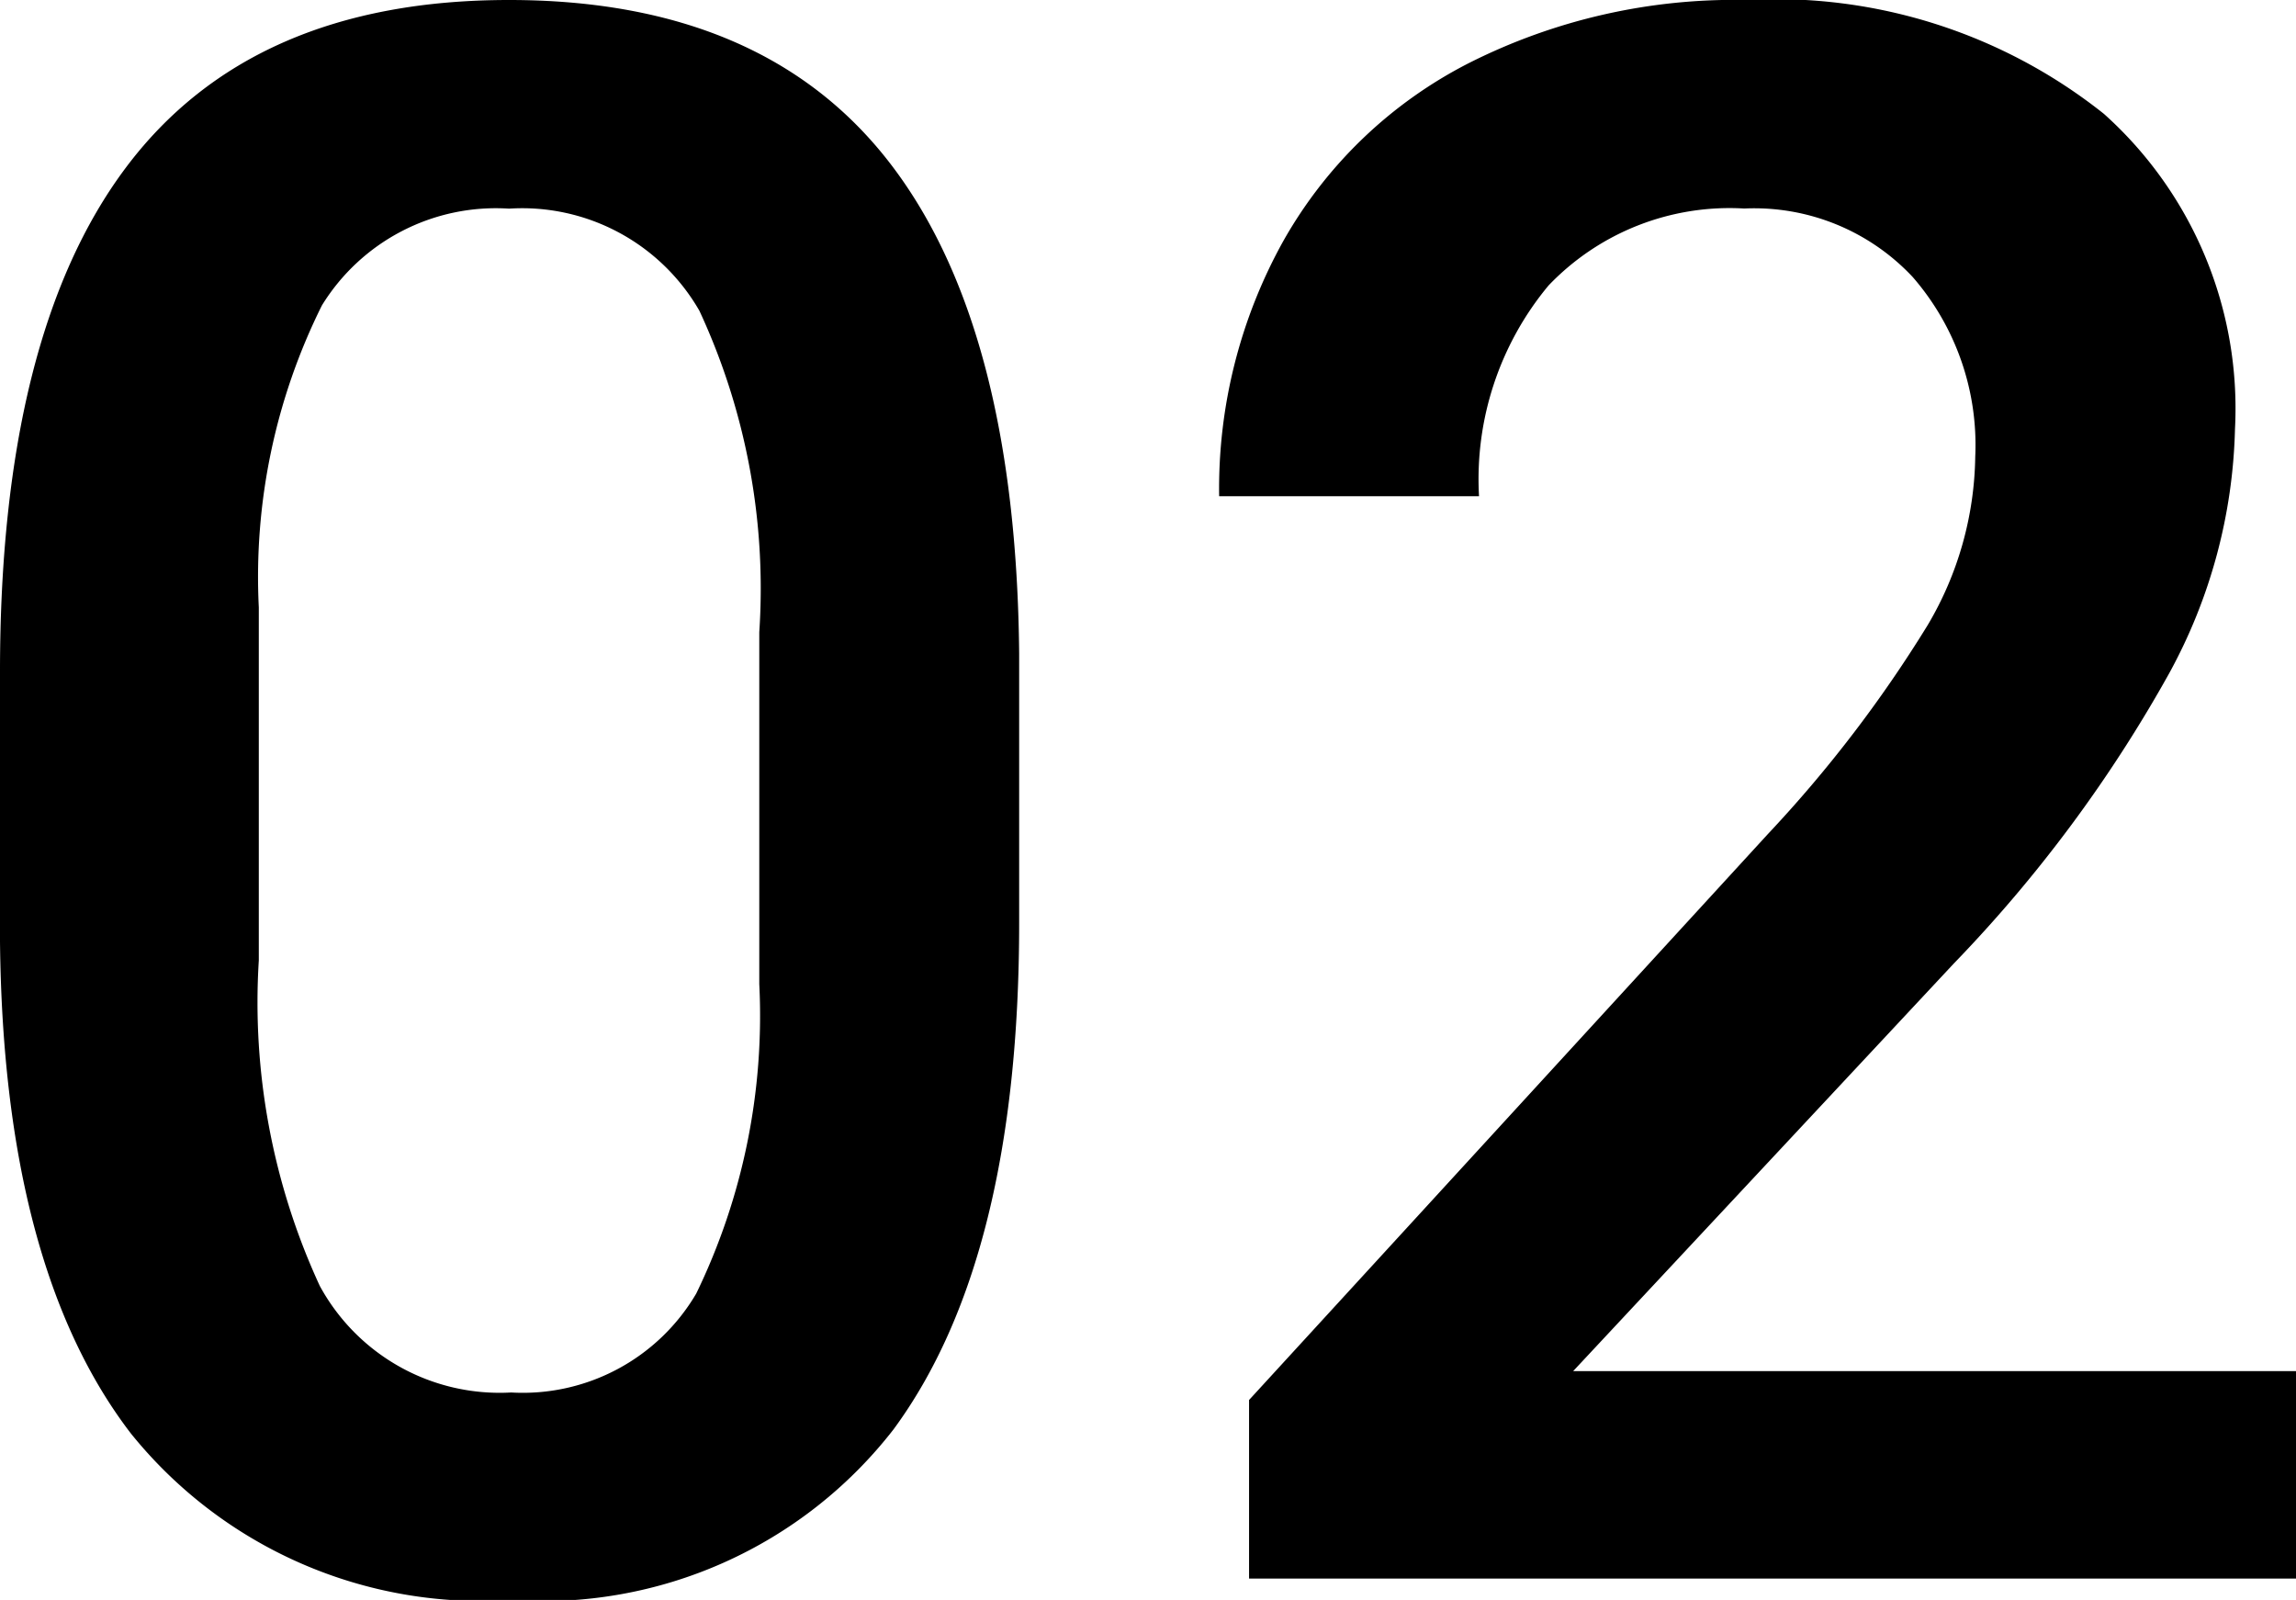 <svg xmlns="http://www.w3.org/2000/svg" width="36.692" height="25.566" viewBox="0 0 36.692 25.566"><path d="M18.081-10.476q0,5.366-2.008,8.092A7.092,7.092,0,0,1,9.963.342,7.186,7.186,0,0,1,3.888-2.316q-2.042-2.657-2.094-7.87v-4.307q0-5.366,2.008-8.049t6.127-2.683q4.084,0,6.093,2.615t2.059,7.827Zm-4.153-4.648a10.528,10.528,0,0,0-.957-5.135,3.266,3.266,0,0,0-3.042-1.632,3.264,3.264,0,0,0-2.991,1.547A9.731,9.731,0,0,0,5.93-15.518v5.64a10.8,10.8,0,0,0,.974,5.2A3.272,3.272,0,0,0,9.963-2.974,3.215,3.215,0,0,0,12.92-4.554,10.162,10.162,0,0,0,13.928-9.5ZM38.486,0H21.755V-2.854l8.289-9.041A20.64,20.64,0,0,0,32.6-15.236a5.413,5.413,0,0,0,.76-2.692,4.09,4.09,0,0,0-1-2.871,3.468,3.468,0,0,0-2.692-1.094,4,4,0,0,0-3.127,1.23,4.839,4.839,0,0,0-1.111,3.367H21.277a8.139,8.139,0,0,1,1.034-4.093,7.12,7.12,0,0,1,2.957-2.828A9.41,9.41,0,0,1,29.7-25.225a8.417,8.417,0,0,1,5.717,1.82,6.318,6.318,0,0,1,2.094,5.033,8.541,8.541,0,0,1-1.051,3.905,22.205,22.205,0,0,1-3.444,4.64L26.934-3.315H38.486Z" transform="translate(-1.794 25.225)"/></svg>